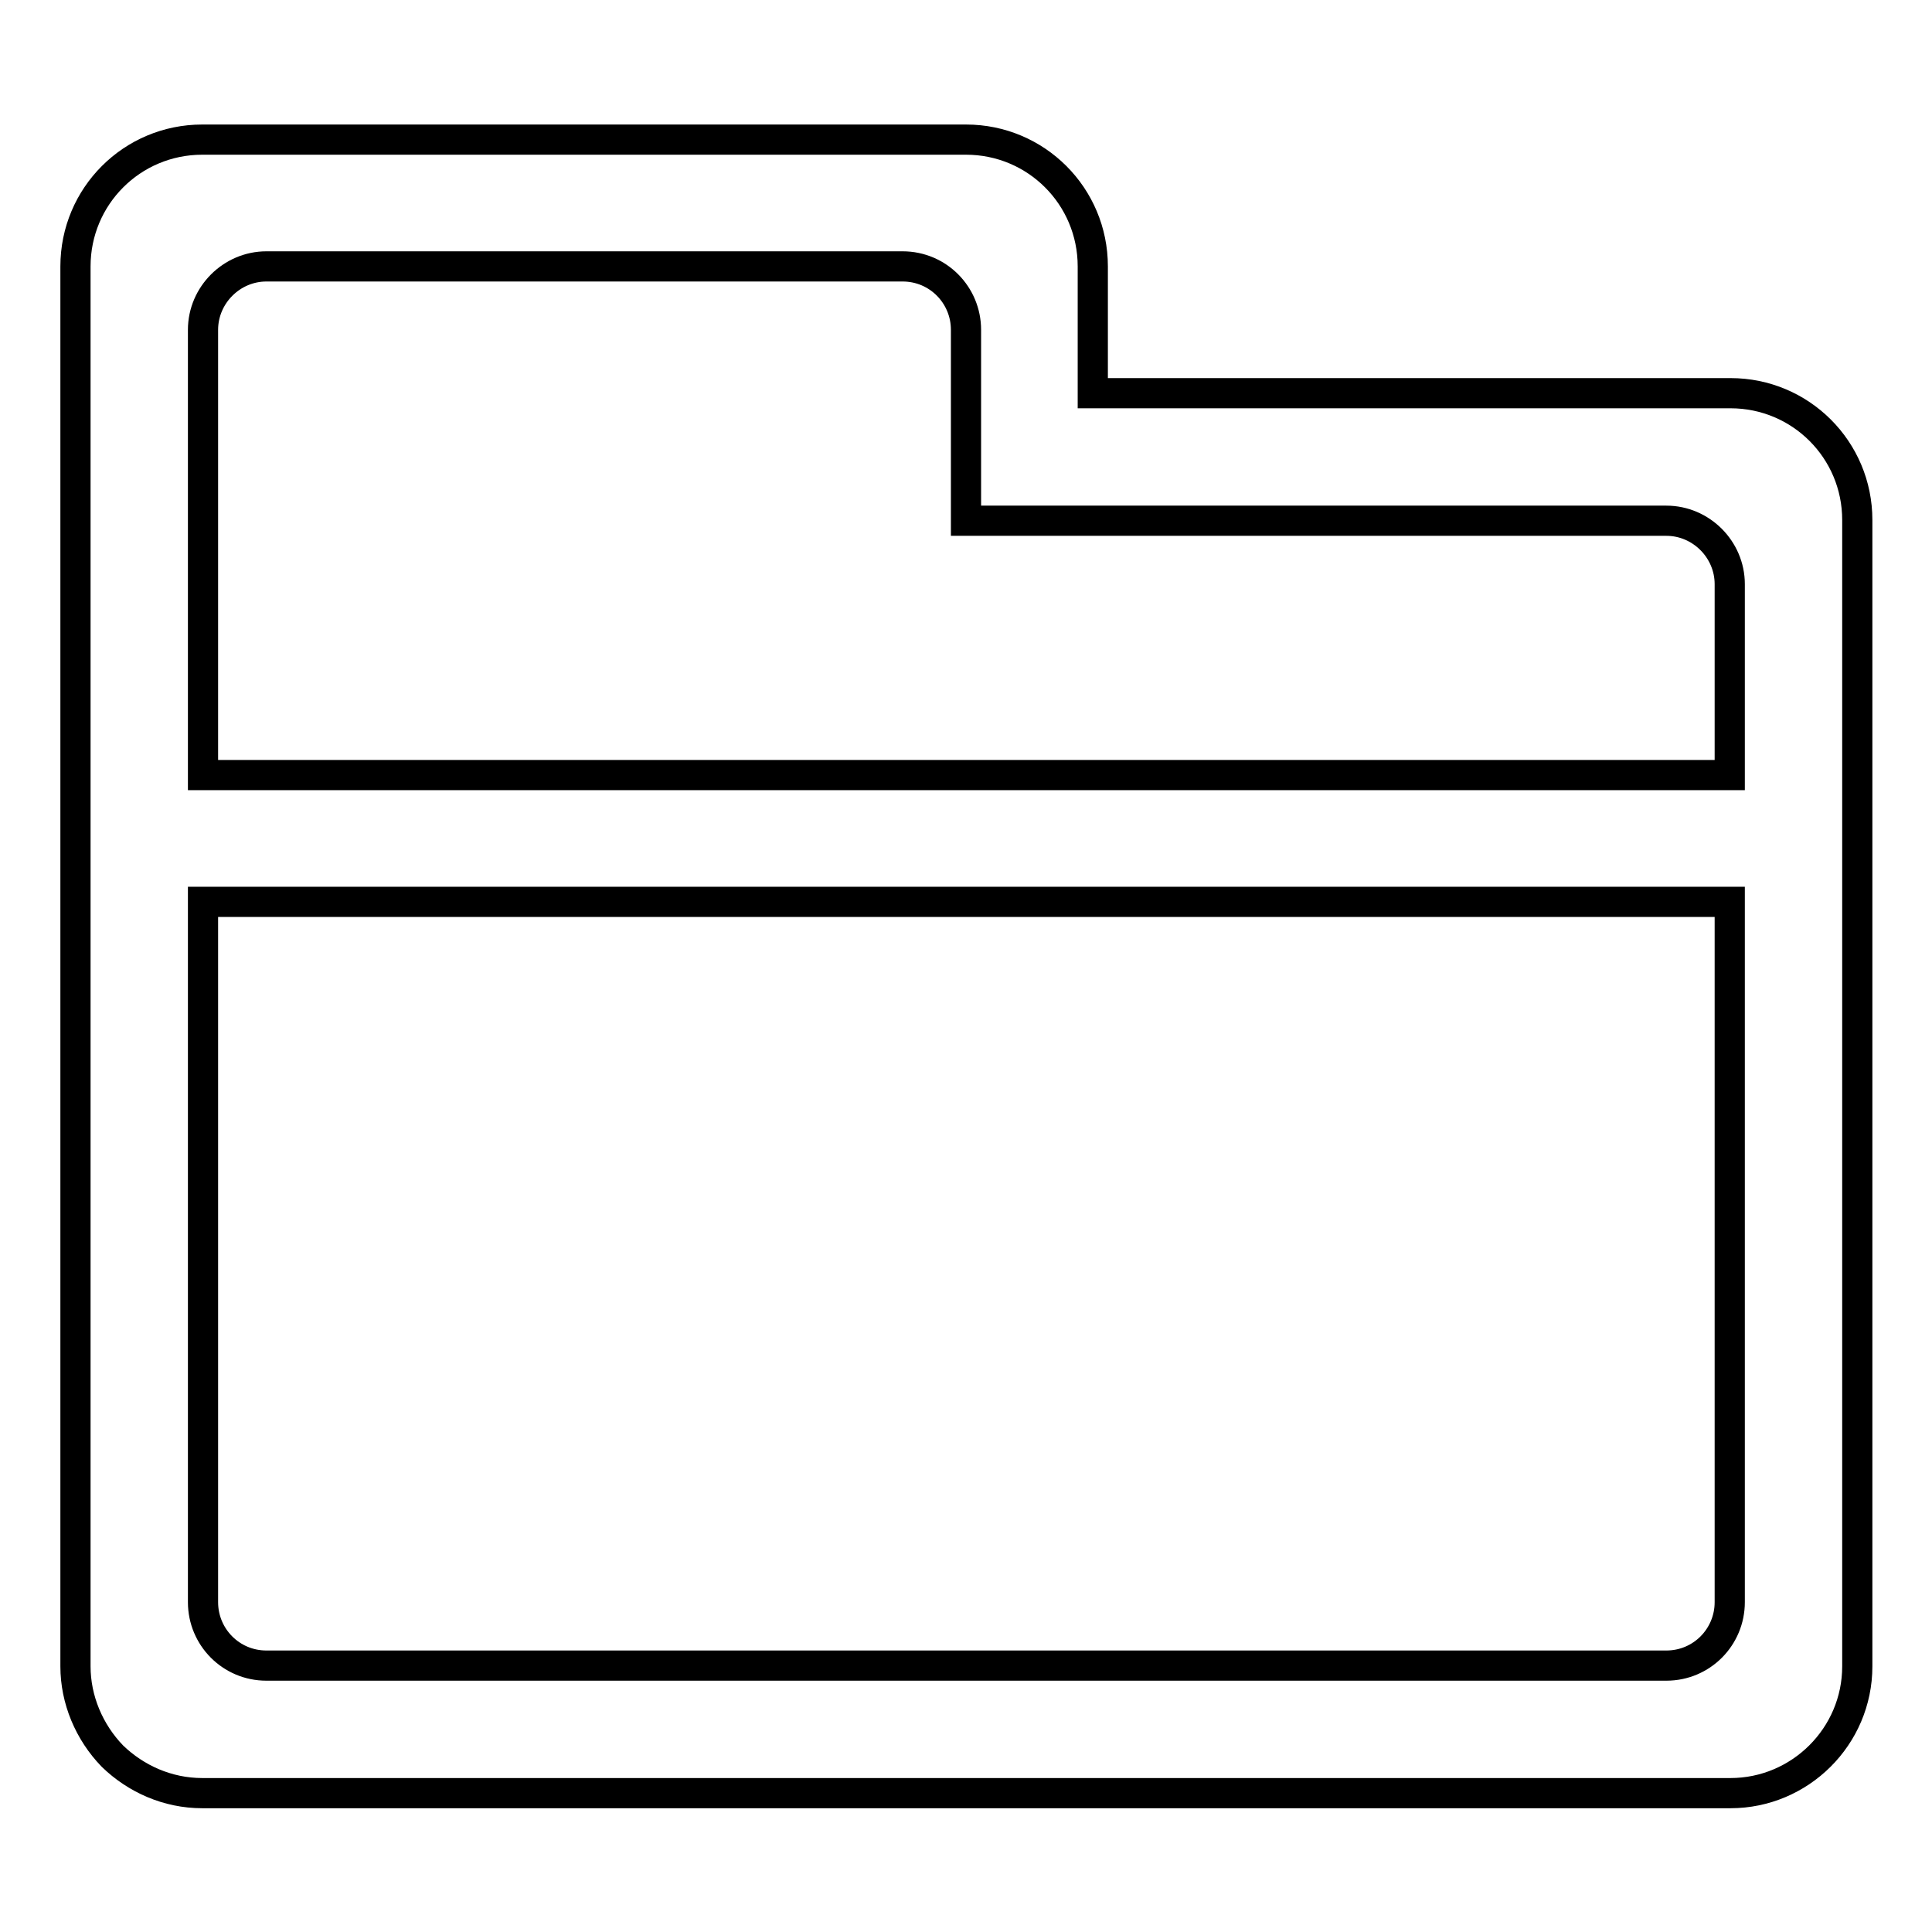 <?xml version="1.0" encoding="utf-8"?>
<!-- Svg Vector Icons : http://www.onlinewebfonts.com/icon -->
<!DOCTYPE svg PUBLIC "-//W3C//DTD SVG 1.1//EN" "http://www.w3.org/Graphics/SVG/1.1/DTD/svg11.dtd">
<svg version="1.1" xmlns="http://www.w3.org/2000/svg" xmlns:xlink="http://www.w3.org/1999/xlink" x="0px" y="0px" viewBox="0 0 256 256" enable-background="new 0 0 256 256" xml:space="preserve">
<g> <path stroke-width="4" fill-opacity="0" stroke="#000000"  d="M26.9,102.7h202.3V77.4c0-4.6-3.8-8.4-8.4-8.4H128V43.7c0-4.6-3.7-8.4-8.4-8.4c0,0-0.1,0-0.1,0H35.3 c-4.6,0-8.4,3.8-8.4,8.4V102.7z M26.9,119.6v92.7c0,4.6,3.7,8.4,8.4,8.4c0,0,0,0,0.1,0h185.4c4.7,0,8.4-3.8,8.4-8.4v-92.8H26.9z  M144.9,52.1h84.4c9.3,0,16.8,7.5,16.8,16.8v151.9c0,9.3-7.6,16.8-16.8,16.8H26.8c-4.6,0-8.8-1.9-11.9-4.9 c-3.1-3.2-4.9-7.5-4.9-11.9V35.3c0-9.3,7.5-16.8,16.8-16.8h101.2c9.3,0,16.8,7.5,16.8,16.8V52.1z"/></g>
</svg>